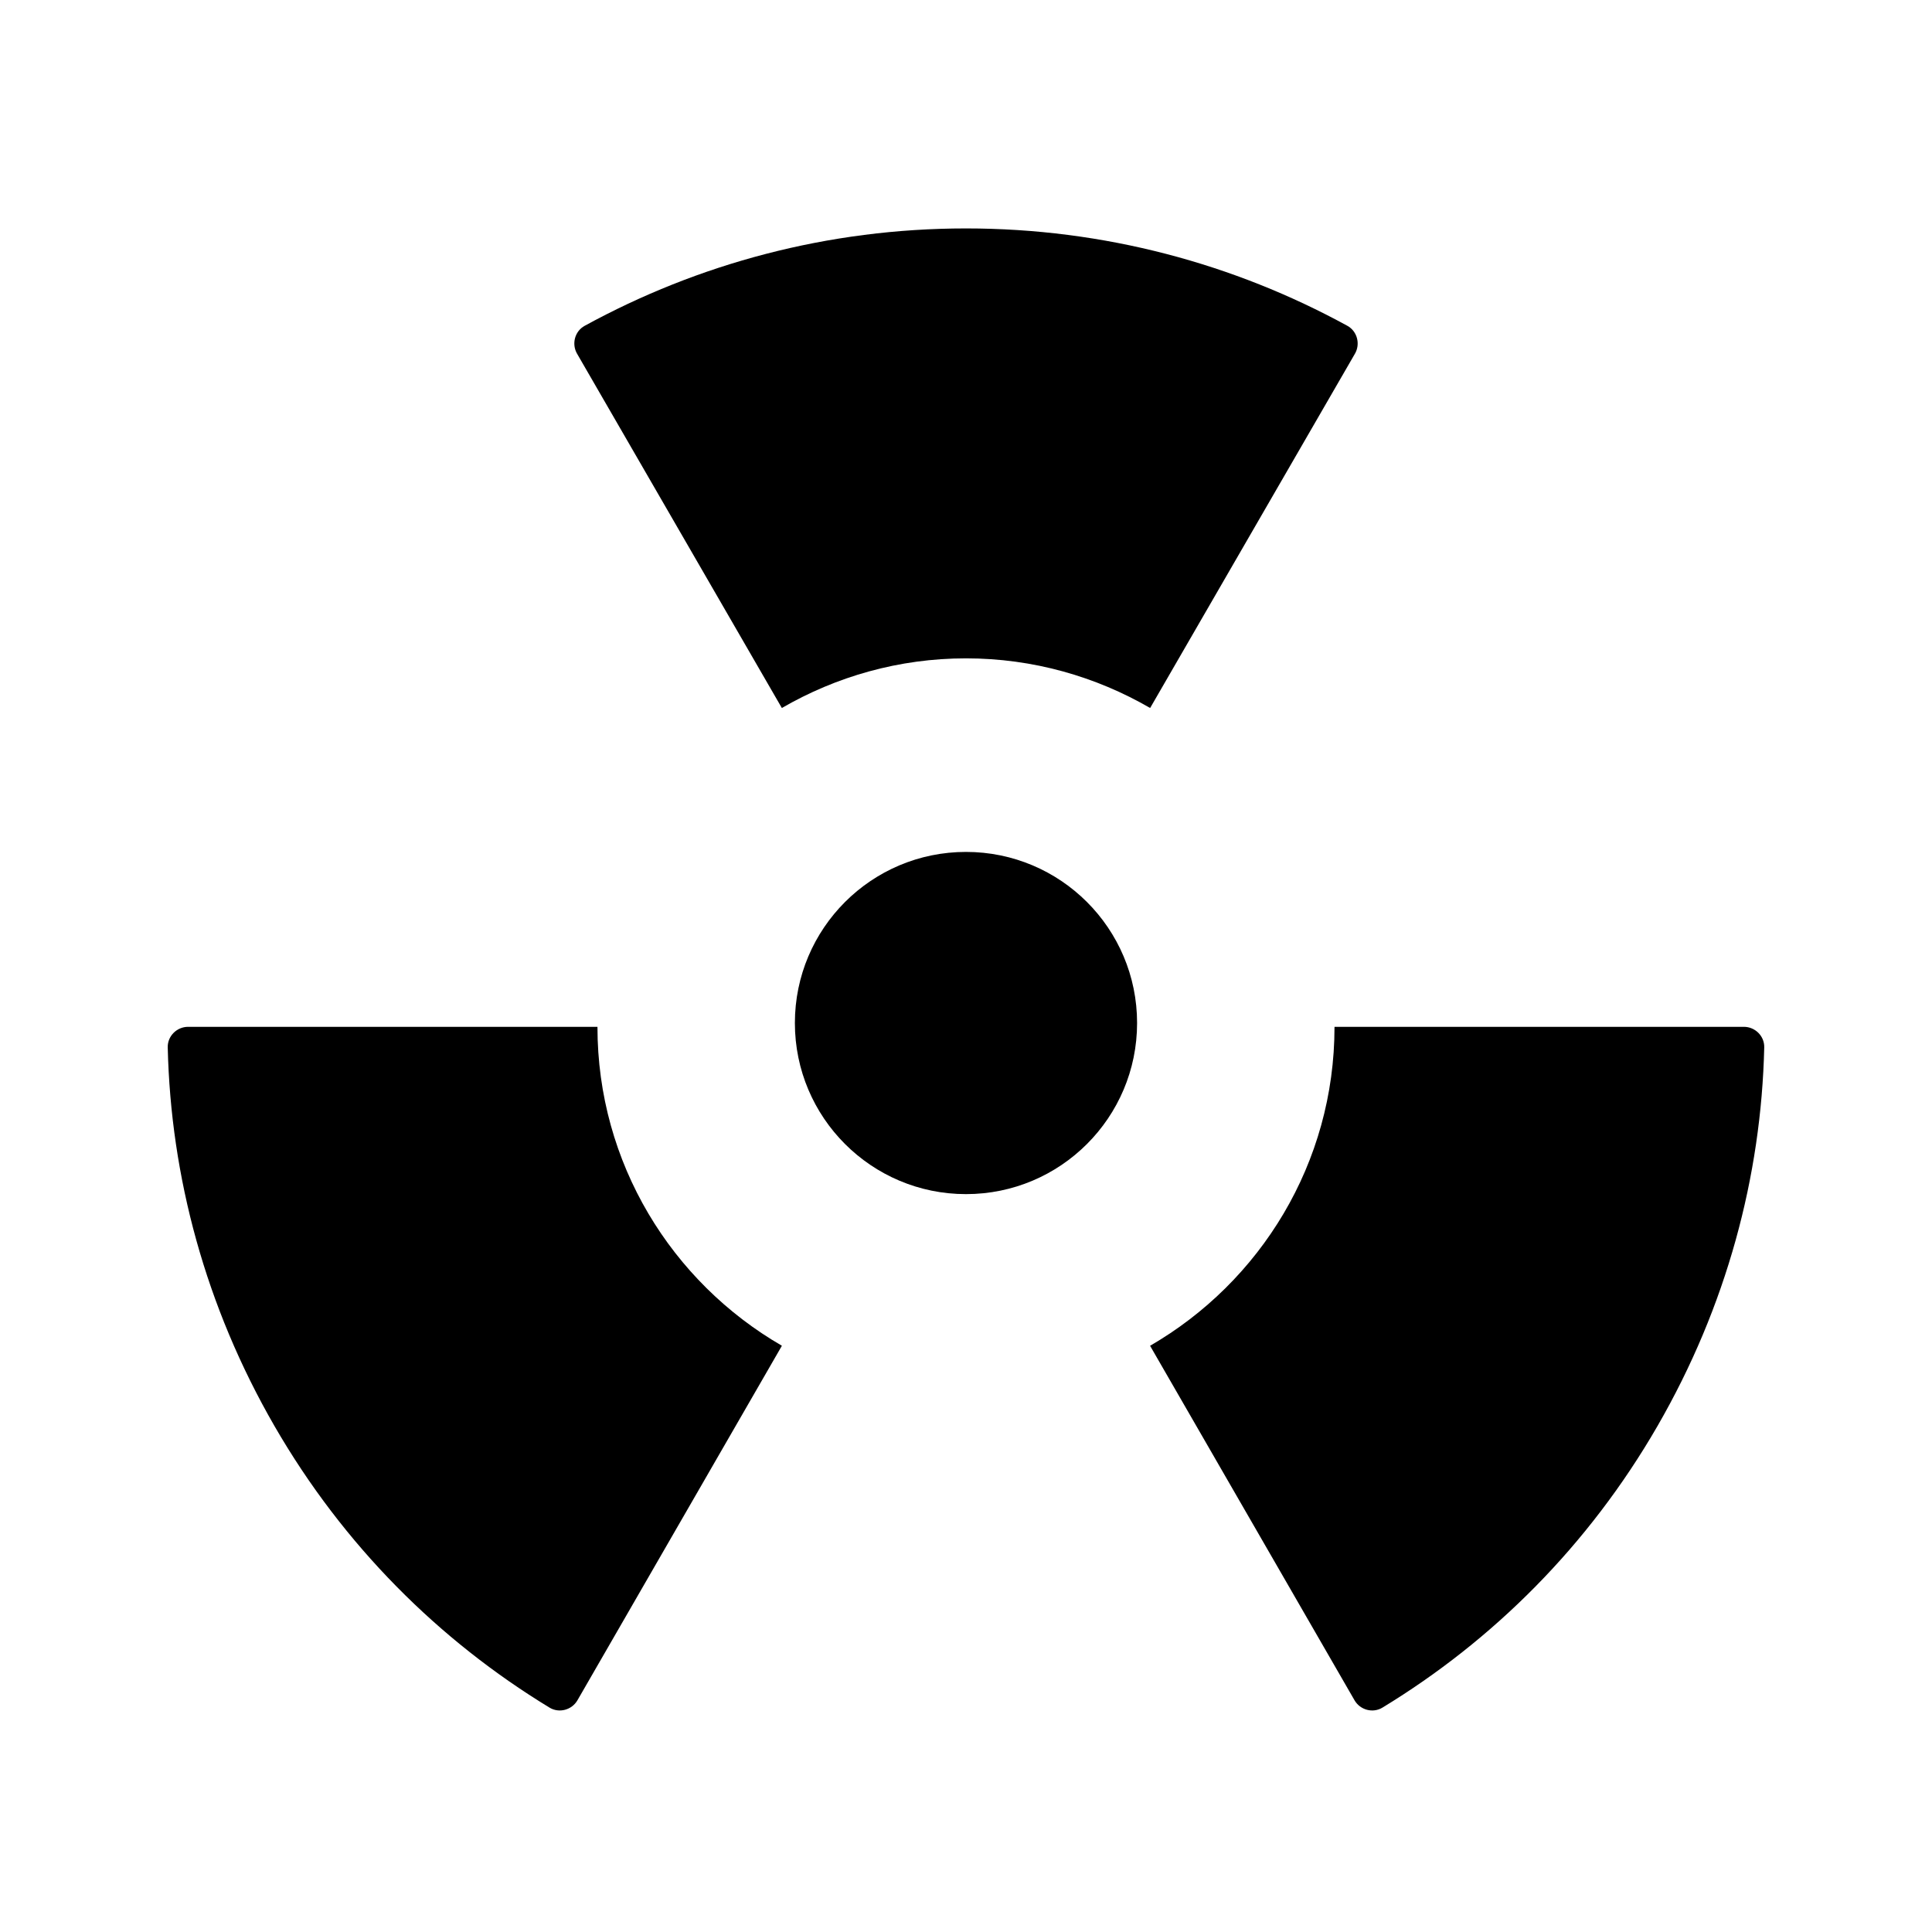 <?xml version="1.0" encoding="UTF-8"?>
<!-- Uploaded to: SVG Repo, www.svgrepo.com, Generator: SVG Repo Mixer Tools -->
<svg fill="#000000" width="800px" height="800px" version="1.1" viewBox="144 144 512 512" xmlns="http://www.w3.org/2000/svg">
 <g>
  <path d="m351.21 500.64-54.176 93.945c-1.492 2.586-4.863 3.5-7.406 1.949-29.215-17.77-54.566-42.891-72.883-74.613-18.312-31.727-27.504-66.176-28.293-100.36-0.07-2.984 2.41-5.441 5.391-5.441h108.49c0 36.145 19.684 67.629 48.875 84.516z"/>
  <path d="m501.06 230.34c2.613 1.43 3.508 4.812 2.016 7.391l-54.277 93.895c-14.367-8.316-31.004-13.156-48.801-13.156-17.793 0-34.43 4.836-48.801 13.156l-54.27-93.891c-1.492-2.586-0.605-5.961 2.016-7.391 29.996-16.418 64.426-25.809 101.06-25.809 36.629 0 71.062 9.391 101.06 25.805z"/>
  <path d="m606.15 416.12c2.984 0 5.461 2.457 5.391 5.441-0.789 34.18-9.98 68.633-28.293 100.36-18.312 31.727-43.664 56.844-72.883 74.613-2.551 1.551-5.918 0.637-7.406-1.949l-54.176-93.941c29.191-16.887 48.875-48.371 48.875-84.516h108.49z"/>
  <path d="m445.34 415.11c0 25.039-20.297 45.344-45.344 45.344-25.043 0-45.344-20.305-45.344-45.344 0-25.043 20.297-45.344 45.344-45.344s45.344 20.301 45.344 45.344z"/>
 </g>
</svg>